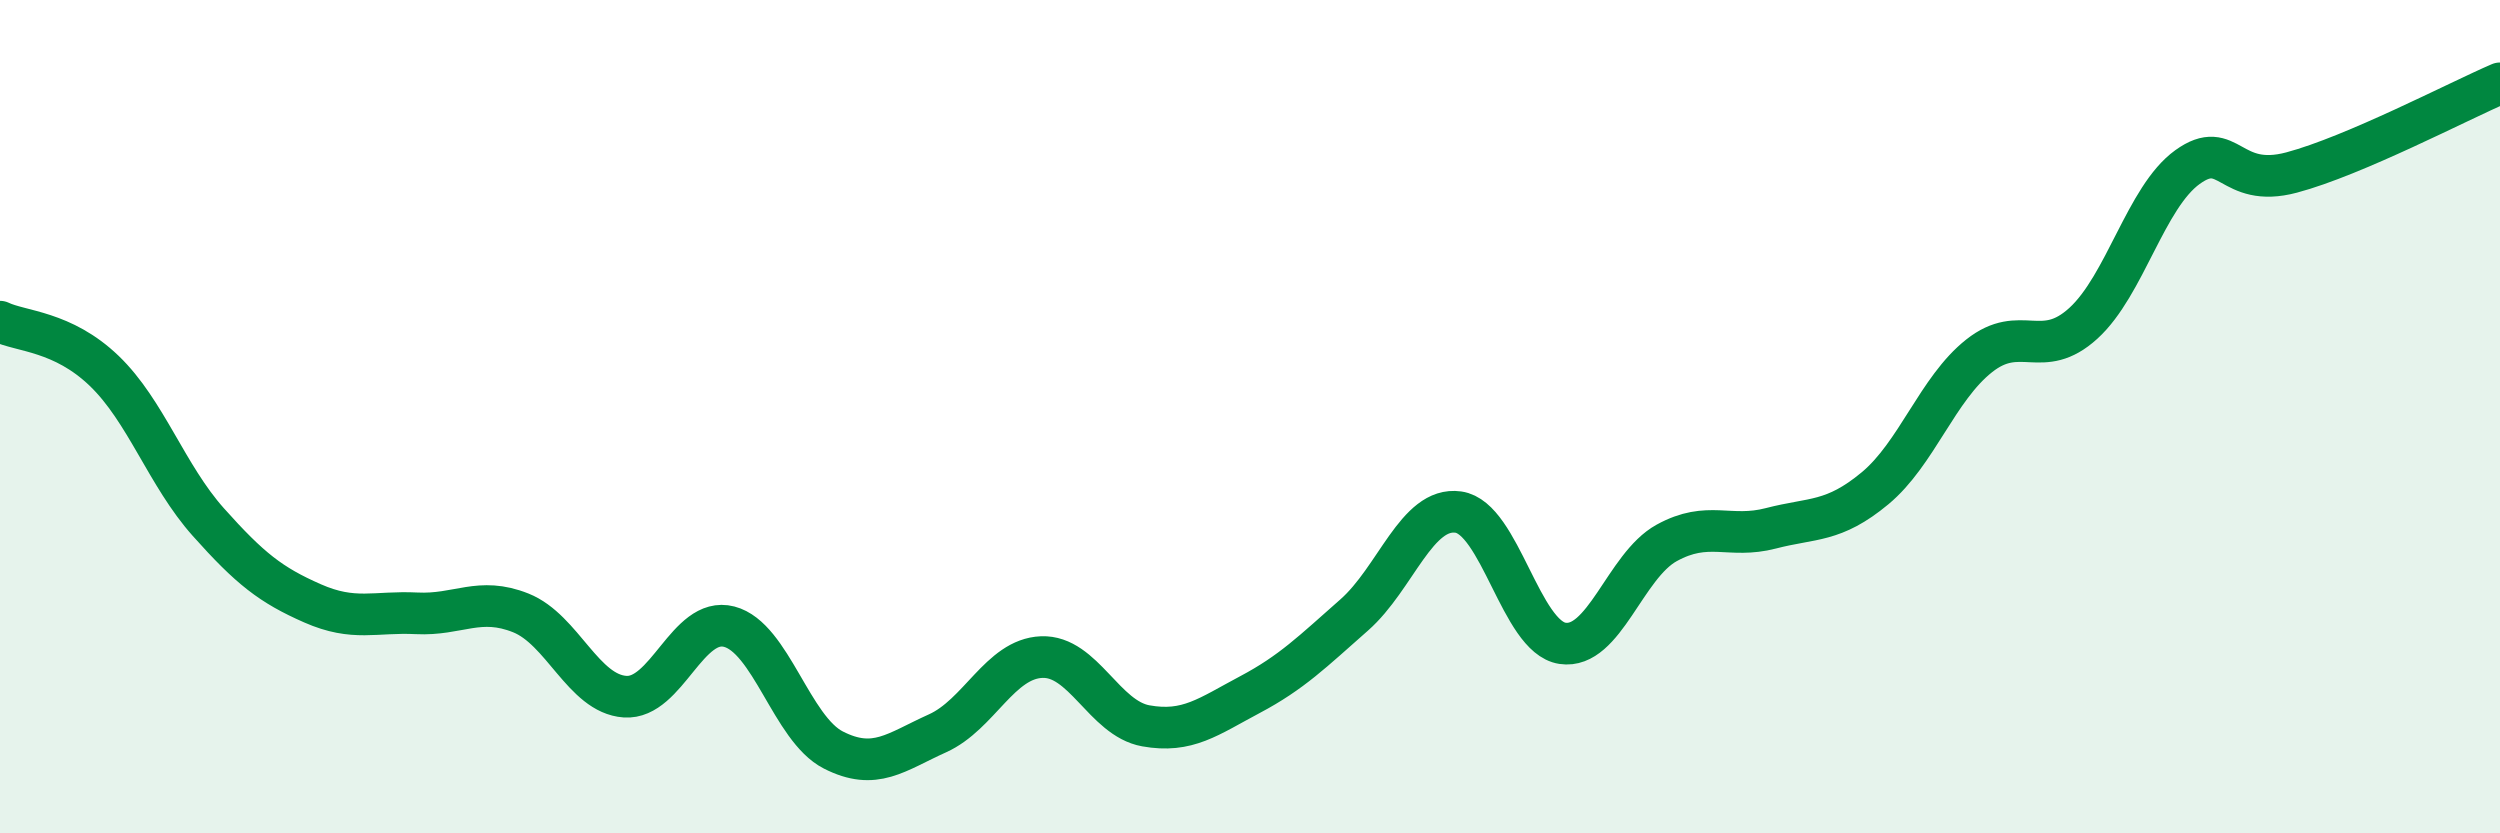 
    <svg width="60" height="20" viewBox="0 0 60 20" xmlns="http://www.w3.org/2000/svg">
      <path
        d="M 0,7.72 C 0.5,7.96 1.5,7.94 2.5,8.9 C 3.5,9.86 4,11.41 5,12.53 C 6,13.65 6.5,14.04 7.5,14.48 C 8.5,14.92 9,14.67 10,14.72 C 11,14.77 11.5,14.31 12.5,14.71 C 13.5,15.11 14,16.65 15,16.72 C 16,16.79 16.5,14.78 17.5,15.04 C 18.5,15.3 19,17.49 20,18 C 21,18.51 21.5,18.05 22.5,17.6 C 23.5,17.15 24,15.81 25,15.77 C 26,15.73 26.5,17.24 27.5,17.42 C 28.5,17.6 29,17.2 30,16.67 C 31,16.14 31.5,15.64 32.5,14.76 C 33.5,13.88 34,12.15 35,12.29 C 36,12.43 36.5,15.29 37.5,15.44 C 38.5,15.59 39,13.58 40,13.03 C 41,12.48 41.5,12.94 42.5,12.68 C 43.5,12.42 44,12.55 45,11.72 C 46,10.89 46.5,9.33 47.5,8.54 C 48.5,7.75 49,8.67 50,7.76 C 51,6.85 51.5,4.73 52.5,4.01 C 53.5,3.29 53.5,4.54 55,4.14 C 56.5,3.74 59,2.43 60,2L60 20L0 20Z"
        fill="#008740"
        opacity="0.1"
        stroke-linecap="round"
        stroke-linejoin="round"
      />
      <path
        d="M 0,7.72 C 0.5,7.96 1.5,7.94 2.5,8.9 C 3.5,9.86 4,11.41 5,12.53 C 6,13.65 6.5,14.04 7.5,14.48 C 8.5,14.92 9,14.67 10,14.72 C 11,14.77 11.5,14.31 12.5,14.71 C 13.5,15.11 14,16.65 15,16.72 C 16,16.79 16.5,14.78 17.5,15.04 C 18.5,15.3 19,17.49 20,18 C 21,18.51 21.5,18.05 22.5,17.6 C 23.5,17.15 24,15.81 25,15.77 C 26,15.73 26.5,17.24 27.5,17.42 C 28.5,17.6 29,17.2 30,16.67 C 31,16.14 31.5,15.64 32.5,14.76 C 33.5,13.88 34,12.15 35,12.29 C 36,12.43 36.5,15.29 37.5,15.44 C 38.5,15.59 39,13.58 40,13.03 C 41,12.48 41.5,12.94 42.5,12.68 C 43.5,12.42 44,12.55 45,11.72 C 46,10.89 46.5,9.33 47.5,8.54 C 48.5,7.75 49,8.67 50,7.76 C 51,6.85 51.5,4.73 52.5,4.01 C 53.5,3.29 53.5,4.54 55,4.14 C 56.5,3.74 59,2.43 60,2"
        stroke="#008740"
        stroke-width="1"
        fill="none"
        stroke-linecap="round"
        stroke-linejoin="round"
      />
    </svg>
  